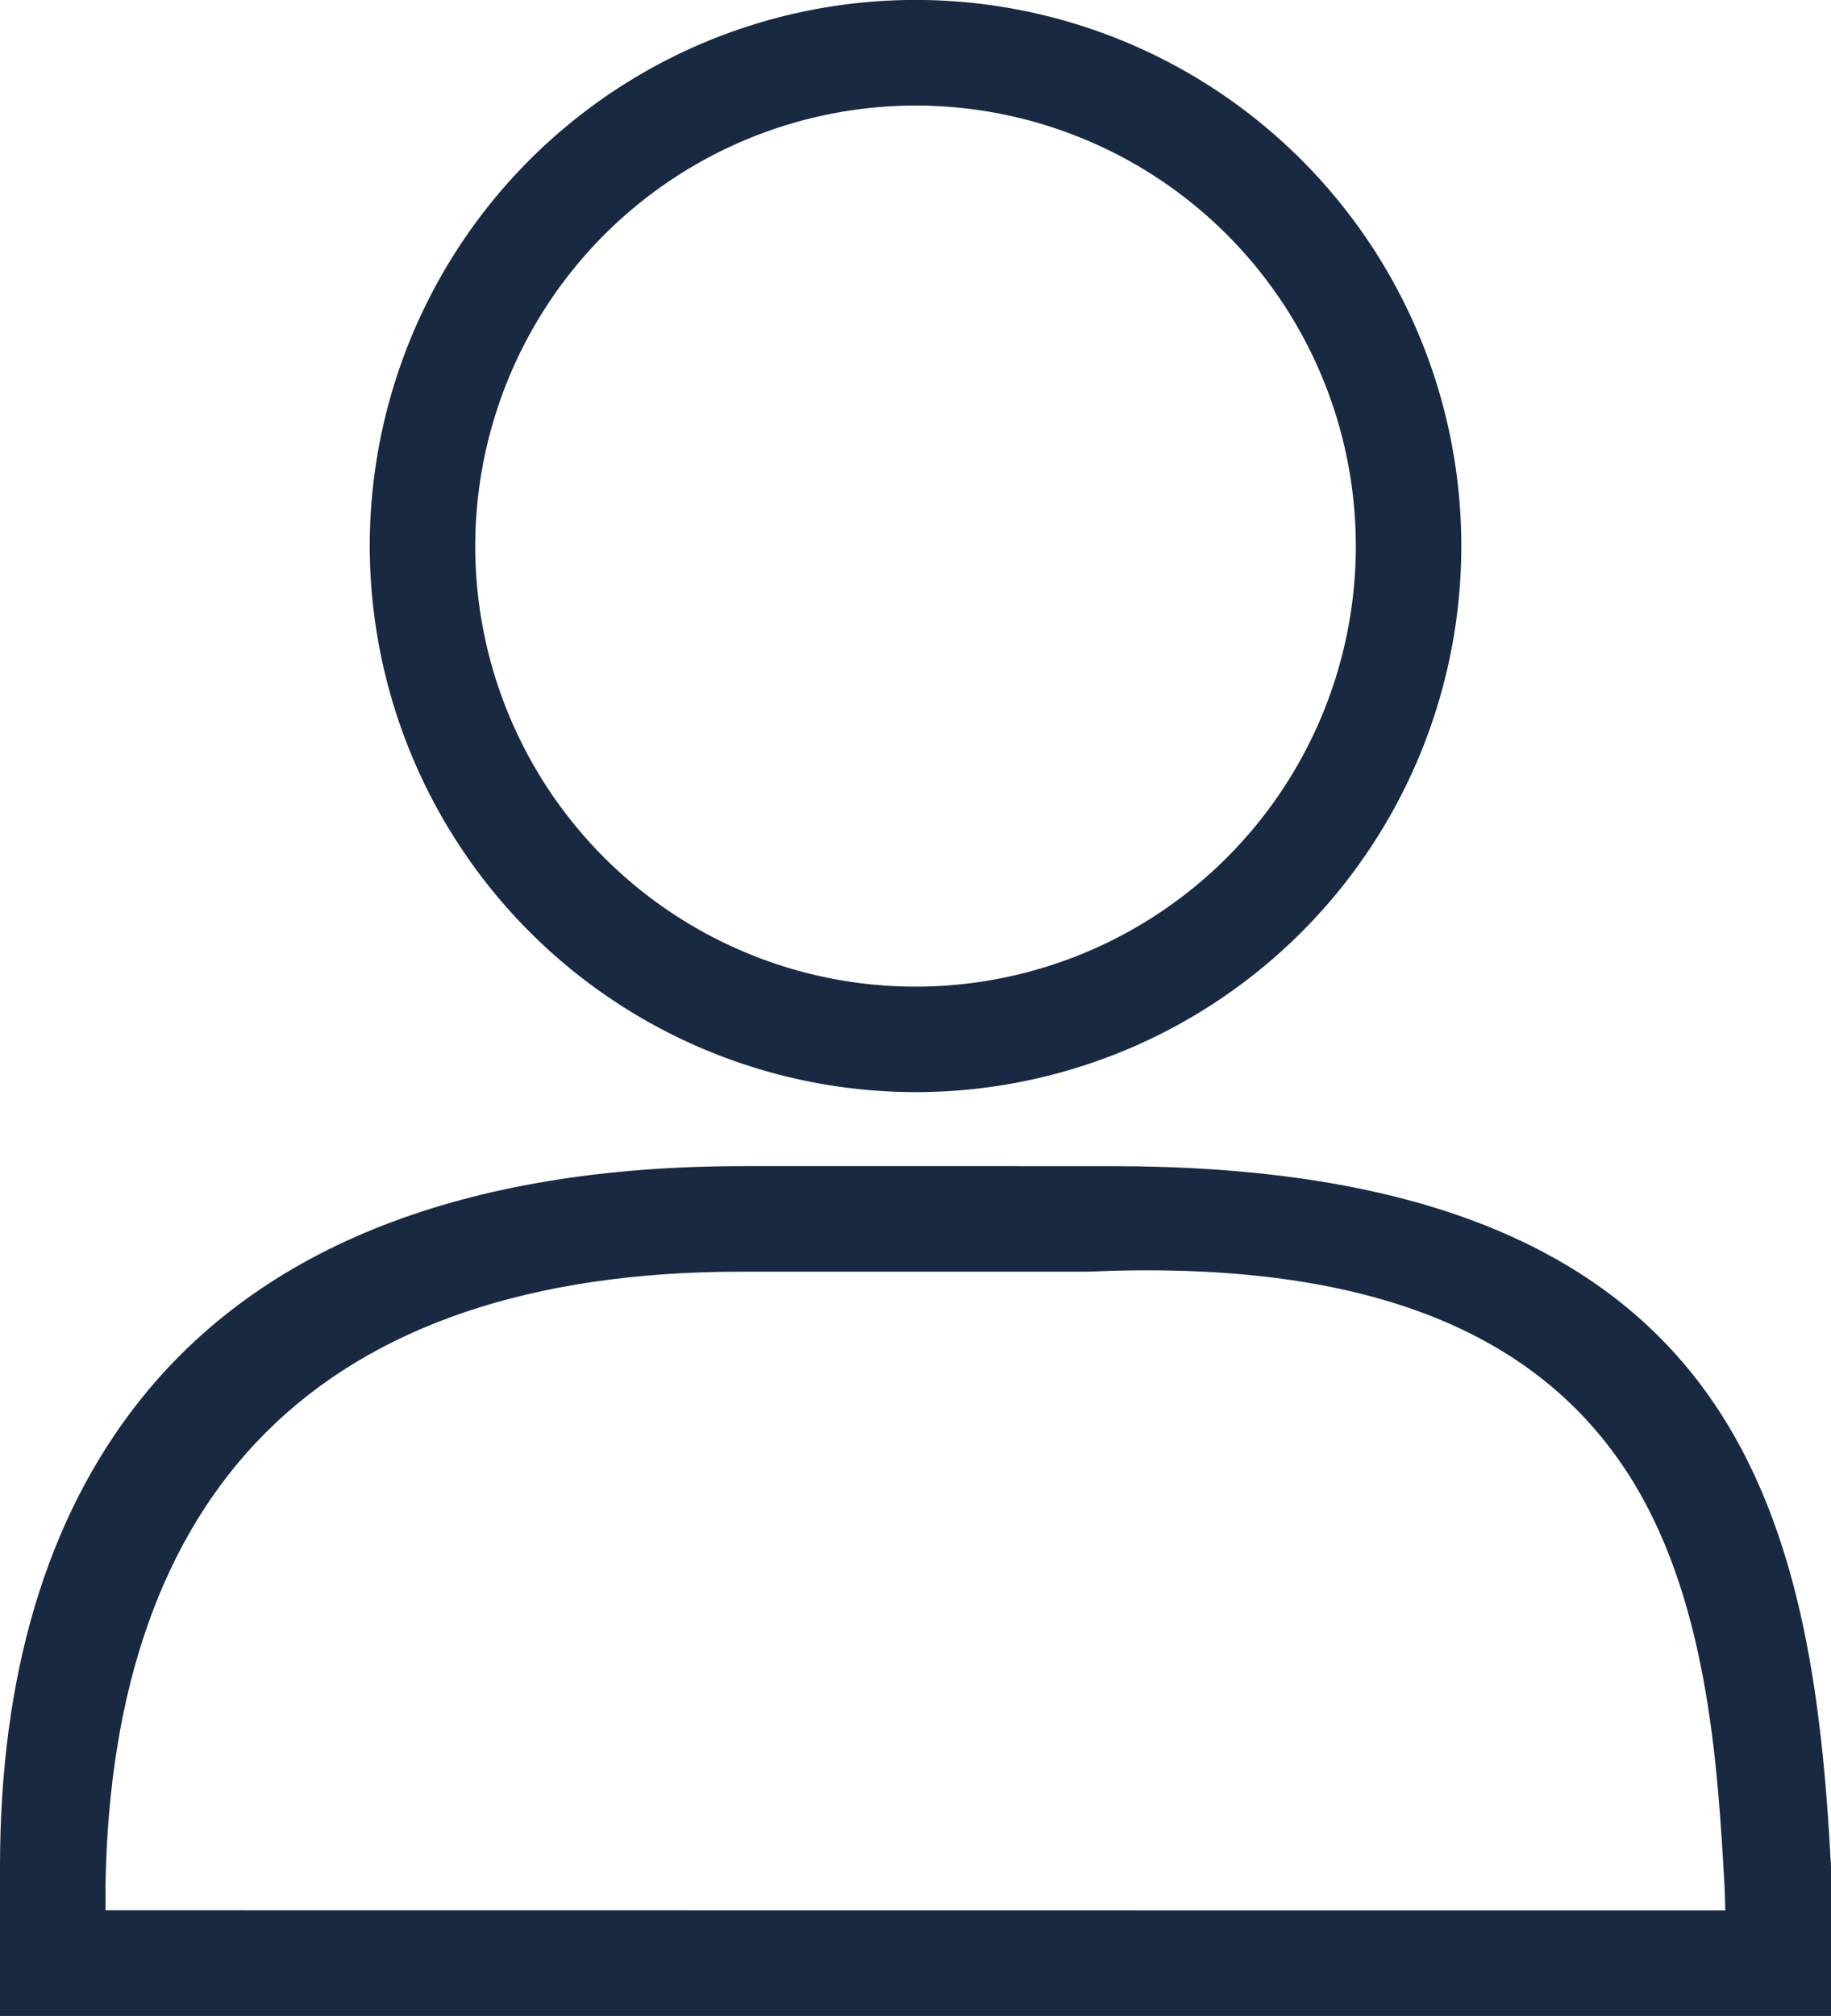 <svg xmlns="http://www.w3.org/2000/svg" viewBox="0 0 309.15 340.16"><defs><style>.cls-1{fill:#182941;}</style></defs><g id="Calque_2" data-name="Calque 2"><g id="Capa_1" data-name="Capa 1"><path class="cls-1" d="M154.58,184.29A92.15,92.15,0,1,0,62.43,92.15,92.25,92.25,0,0,0,154.58,184.29Zm0-166.48A74.34,74.34,0,1,1,80.24,92.15,74.42,74.42,0,0,1,154.58,17.81Z"/><path class="cls-1" d="M309.15,315c-1.53-29.16-5.26-59.21-22.09-81.46-18.7-24.74-51.2-36.76-99.35-36.76-1.36,0-2.71,0-4.08,0H125.49c-46.93,0-81.29,13.41-102.13,39.85C7.86,256.32,0,282.67,0,315v25.18H309.15ZM17.81,322.35l0-4c.51-33.43,9.63-59.22,27.1-76.65,18-18,45-27.11,80.14-27.11h58.51c45-2,74.72,9,90.85,33.36C288.35,269,290,297.57,291.18,318.38l.13,4Z"/></g></g></svg>